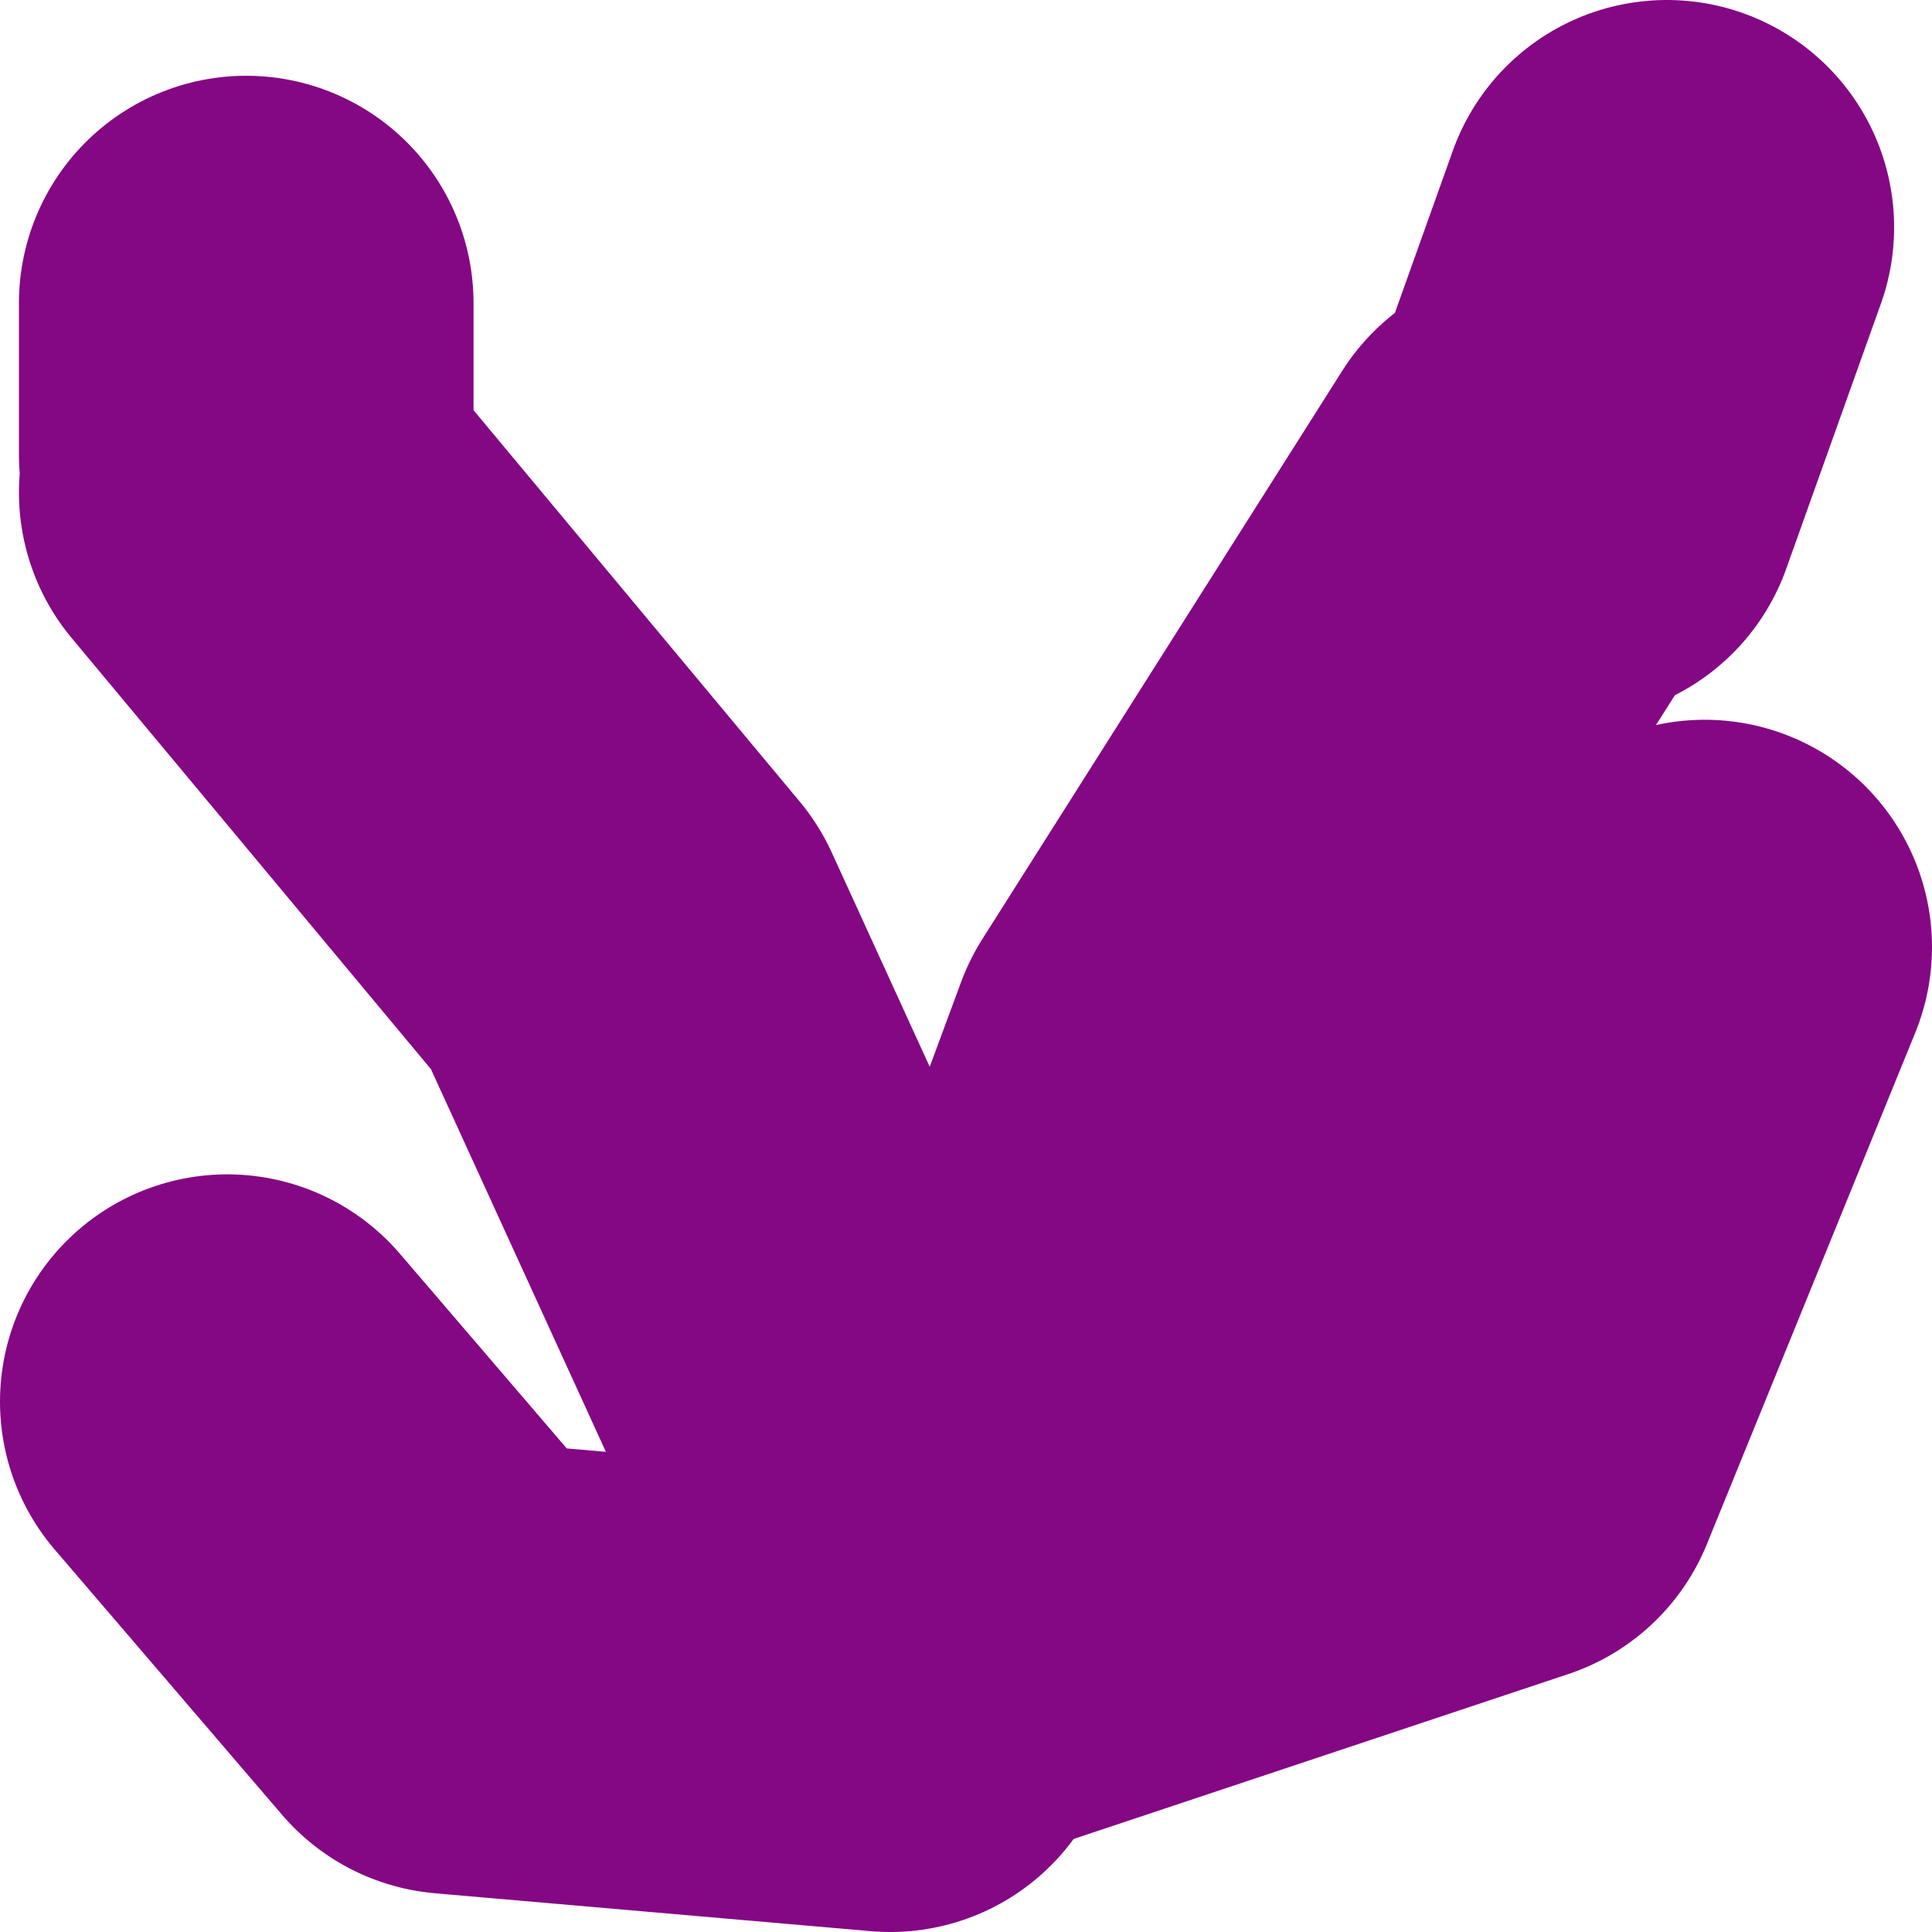 <?xml version="1.0" encoding="UTF-8" standalone="no"?>
<svg xmlns:xlink="http://www.w3.org/1999/xlink" height="25.5px" width="25.5px" xmlns="http://www.w3.org/2000/svg">
  <g transform="matrix(1.0, 0.0, 0.0, 1.0, -93.75, 36.4)">
    <path d="M115.75 -33.4 L114.5 -29.9 M97.0 -32.4 L97.0 -30.4 M105.5 -13.9 L99.75 -14.4 96.75 -17.9 M106.0 -14.65 L113.5 -17.15 116.25 -23.9 M106.75 -15.65 L109.25 -22.4 114.0 -29.9 M106.0 -15.15 L102.0 -23.9 97.0 -29.9" fill="none" stroke="#840783" stroke-linecap="round" stroke-linejoin="round" stroke-width="6.0"/>
  </g>
</svg>
